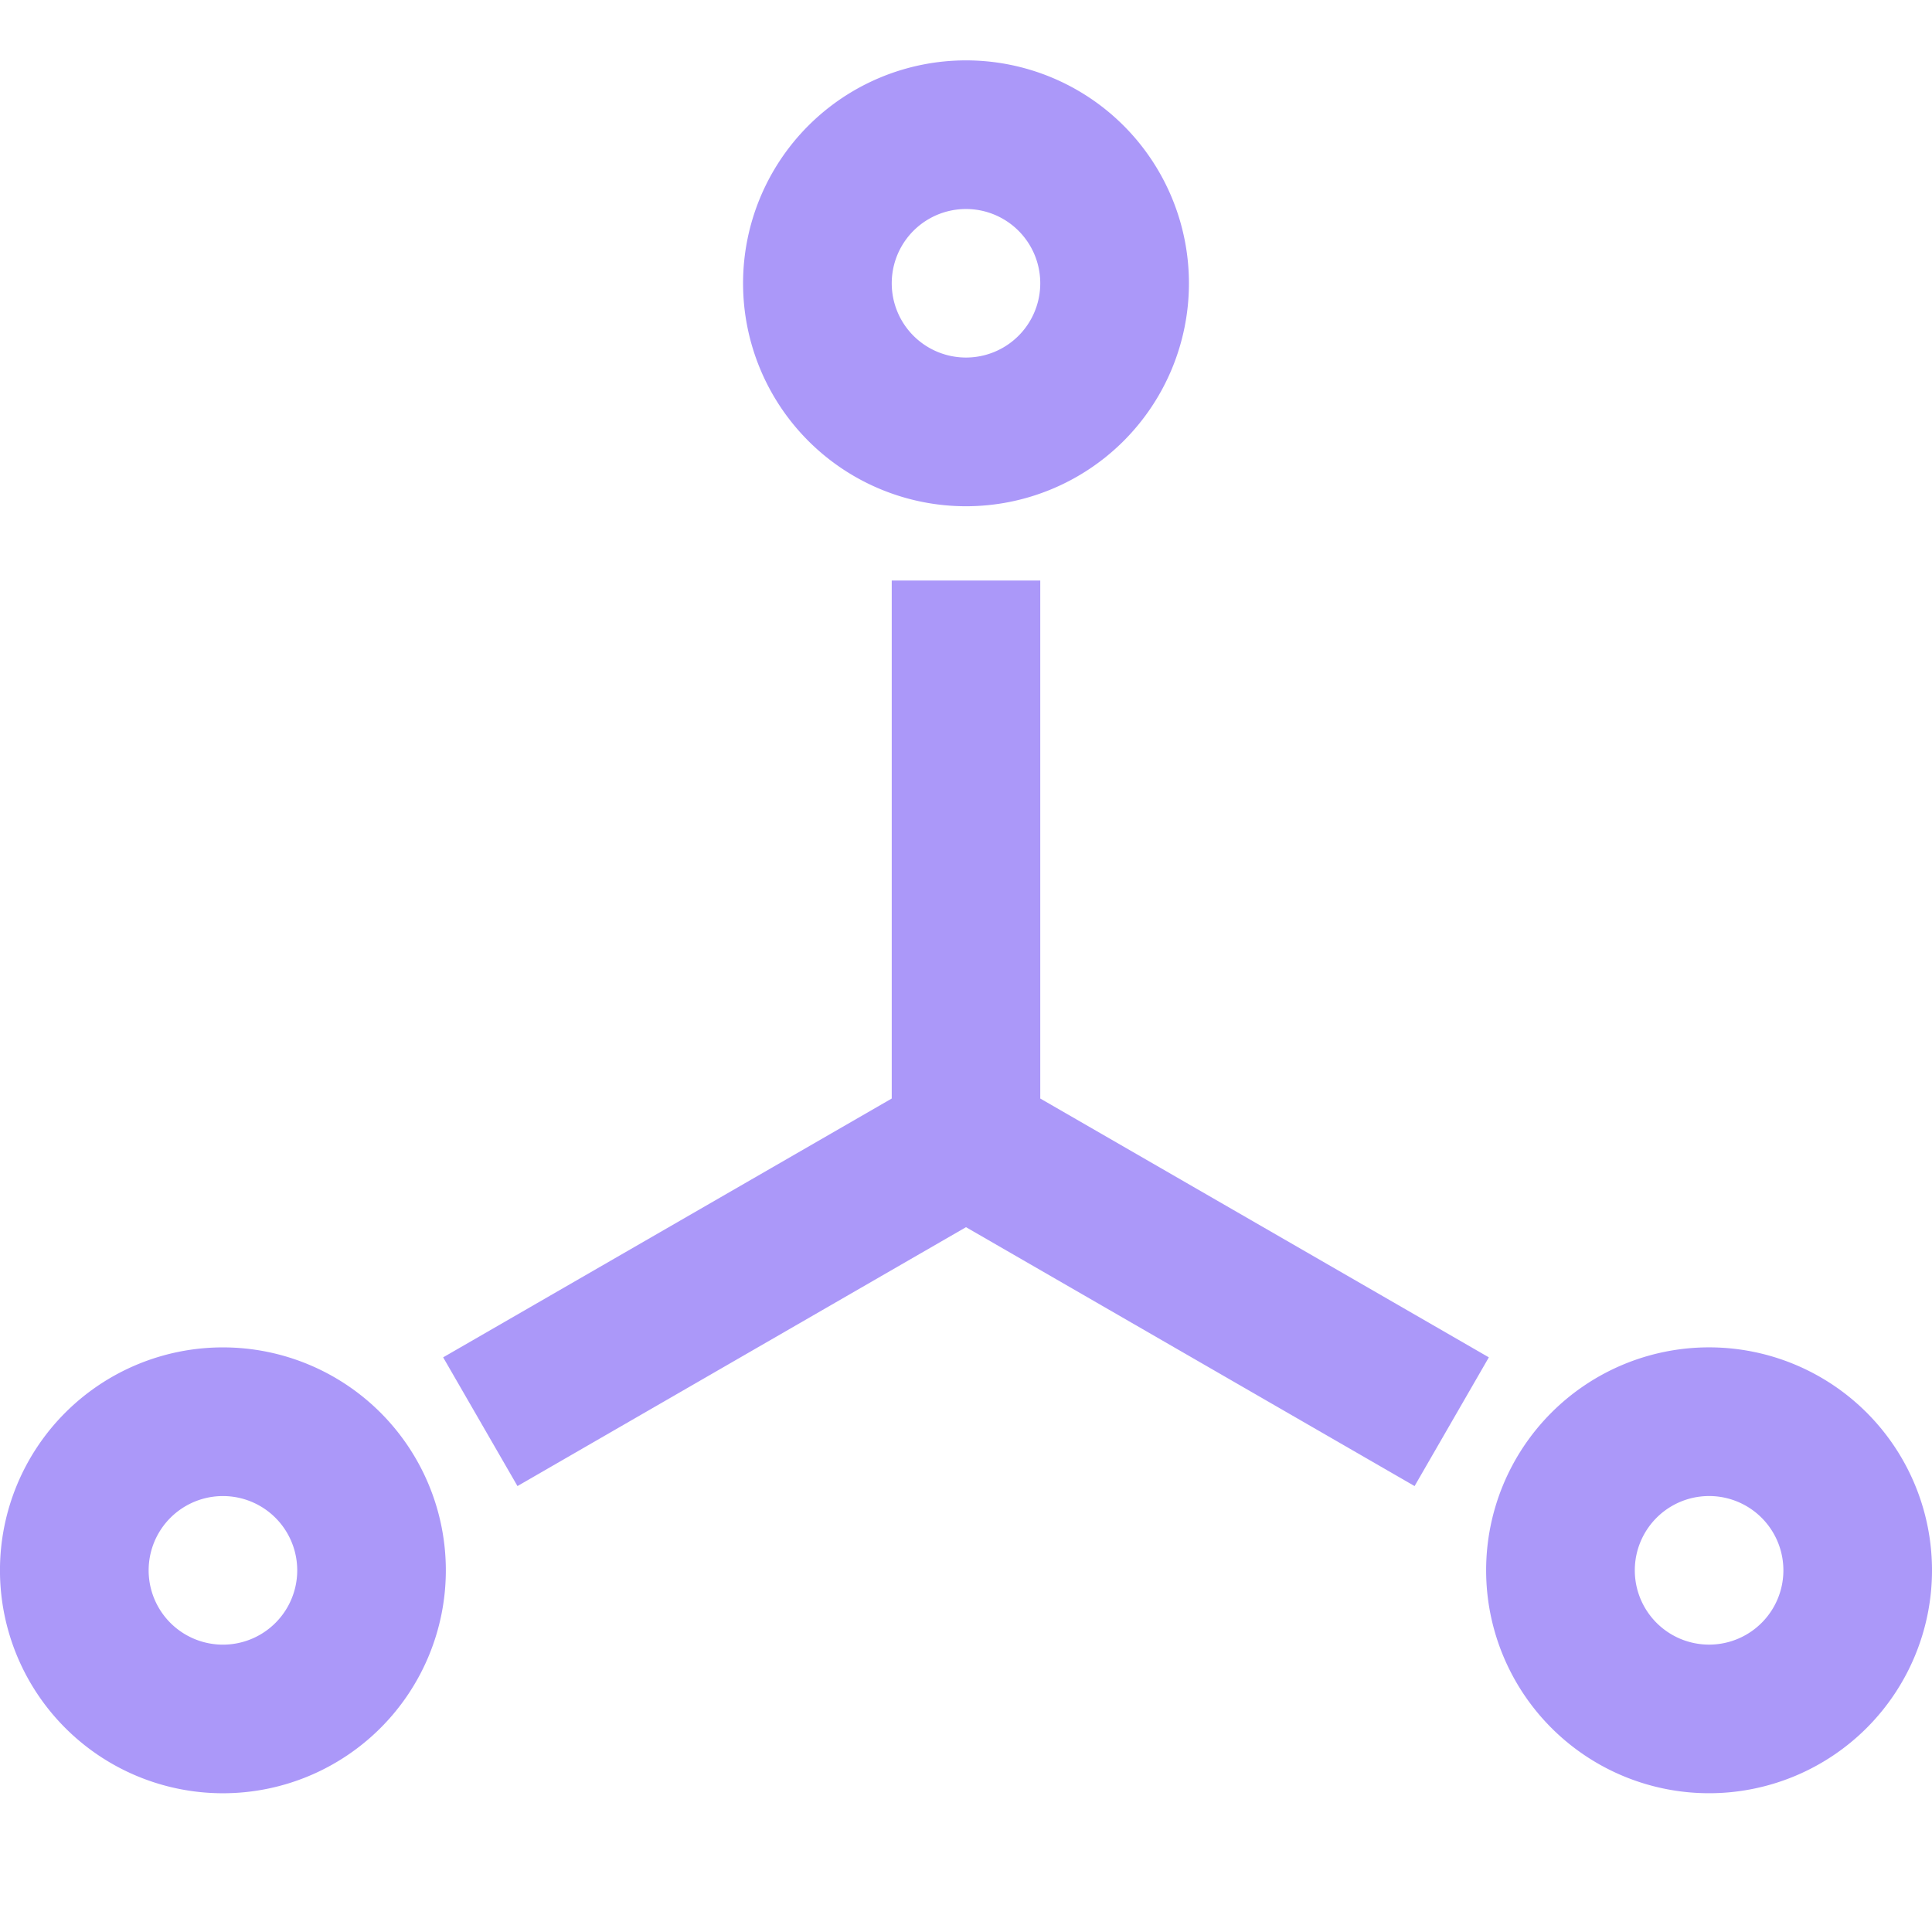 <svg xmlns="http://www.w3.org/2000/svg" width="32" height="32" fill="none"><path fill="#AB98F9" fill-rule="evenodd" d="M14.77 4.692a1.23 1.23 0 1 1 2.46 0 1.23 1.23 0 0 1-2.46 0M16 1a3.692 3.692 0 1 0 0 7.385A3.692 3.692 0 0 0 16 1M2.462 26.01a1.23 1.23 0 1 1 2.461 0 1.23 1.23 0 0 1-2.461 0m1.23-3.693a3.692 3.692 0 1 0 0 7.385 3.692 3.692 0 0 0 0-7.385m24.616 2.462a1.23 1.23 0 1 0 0 2.461 1.23 1.23 0 0 0 0-2.461m-3.693 1.23a3.692 3.692 0 1 1 7.385 0 3.692 3.692 0 0 1-7.385 0M8.571 24.614 16 20.326l7.43 4.288 1.23-2.132-7.43-4.287v-8.58h-2.46v8.58l-7.43 4.287z" clip-rule="evenodd"/></svg>